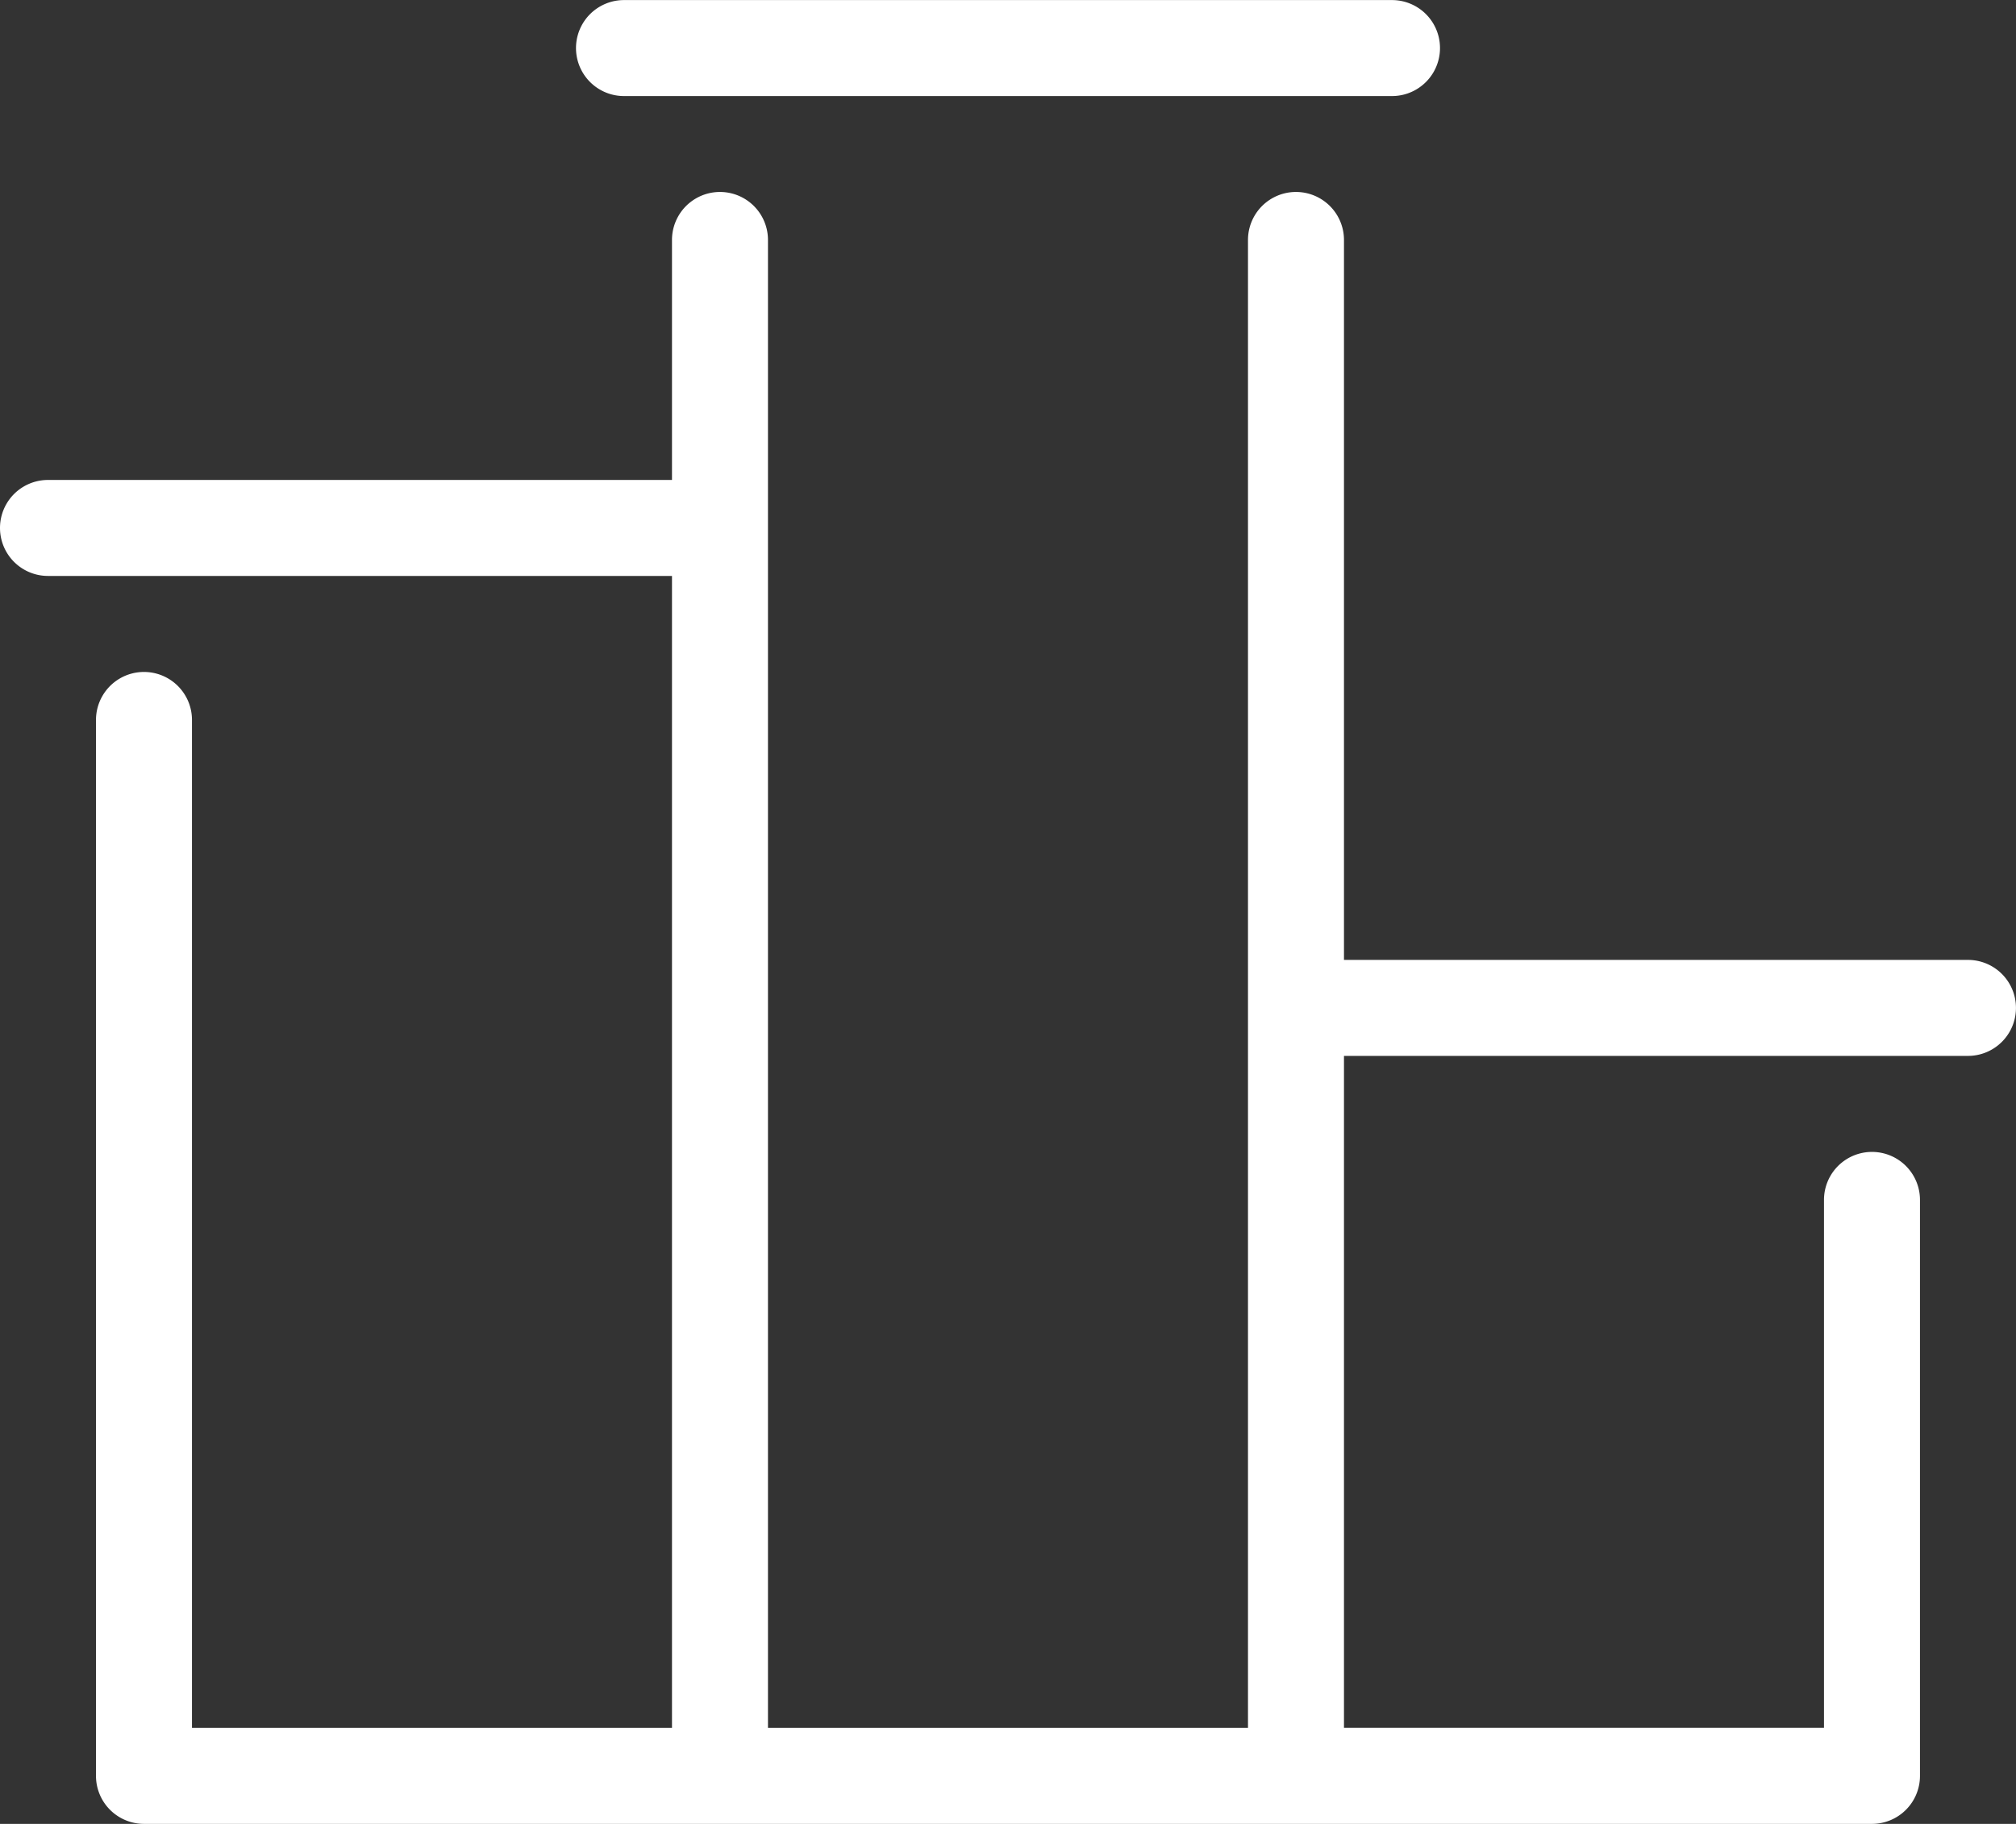 <svg xmlns="http://www.w3.org/2000/svg" width="53.053" height="48" viewBox="0 0 53.053 48">
  <rect x="0" y="0" width="53.053" height="48" fill="#333333" stroke="none"/>
  <path id="Path_229687" data-name="Path 229687" d="M177.263,212.571H131.789a1.263,1.263,0,0,1-1.263-1.263V183.519a1.263,1.263,0,0,1,2.526,0v26.526h12.632V179.729H129.263a1.263,1.263,0,0,1,0-2.526h16.421v-6.316a1.263,1.263,0,0,1,2.526,0v39.158h12.632V170.887a1.263,1.263,0,0,1,2.526,0v18.947h16.421a1.263,1.263,0,0,1,0,2.526H163.368v17.684H176V196.15a1.263,1.263,0,0,1,2.526,0v15.158A1.263,1.263,0,0,1,177.263,212.571ZM144.421,167.1a1.263,1.263,0,0,1,0-2.526h20.211a1.263,1.263,0,0,1,0,2.526Z" transform="translate(-128 -164.572)" fill="#fff"/>
</svg>
